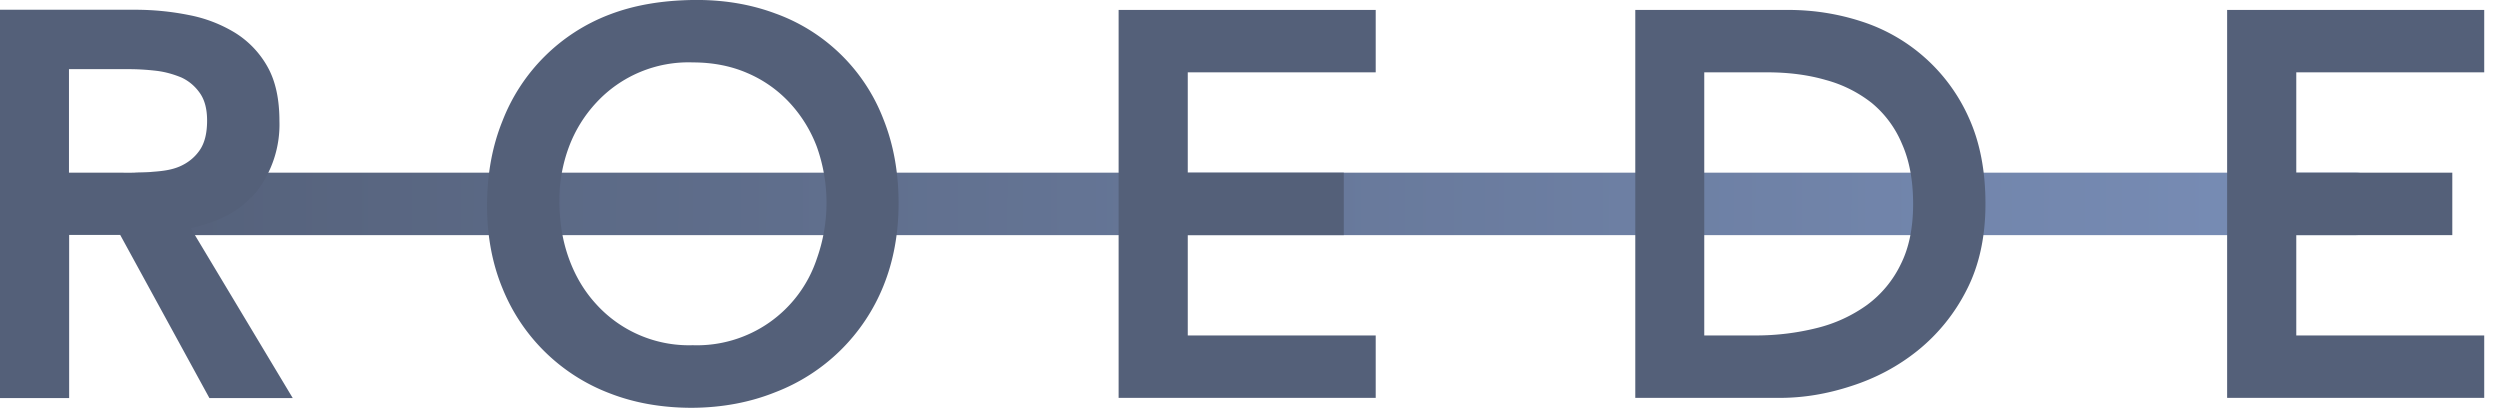 <svg width="141" height="23" fill="none" xmlns="http://www.w3.org/2000/svg">
  <path d="M132.86 13.26H7.82a1.76 1.76 0 0 1 0-3.52h125.05a1.76 1.76 0 1 1 0 3.52Z" fill="url(#a)"/>
  <path d="M6.93 9.74H3.89V3.9h3.37c.5 0 1 .03 1.53.09s1 .2 1.44.38c.43.2.78.5 1.05.89s.4.9.4 1.54c0 .72-.14 1.28-.43 1.69-.28.4-.66.7-1.12.9-.47.2-.97.26-1.53.3-.56.06-1.12.05-1.67.05Zm3.83 3.13c2.16-.49 3.03-1.3 3.7-2.05a6.17 6.17 0 0 0 1.3-3.99c0-1.24-.22-2.26-.67-3.06a5.29 5.29 0 0 0-1.83-1.92 7.82 7.82 0 0 0-2.6-1c-.99-.2-2-.3-3.05-.3H0v21.9h3.9v-9.2h2.88l5.03 9.2h4.7l-5.75-9.58ZM31.55 11.34c0 1.18.18 2.26.54 3.25.36.99.87 1.84 1.53 2.56a7.06 7.06 0 0 0 5.45 2.32 7.12 7.12 0 0 0 7-4.88 9.4 9.4 0 0 0 0-6.31 7.58 7.58 0 0 0-1.54-2.49 7 7 0 0 0-2.38-1.67c-.92-.4-1.95-.6-3.08-.6a7.08 7.08 0 0 0-5.44 2.27 7.53 7.53 0 0 0-1.54 2.49 8.55 8.55 0 0 0-.54 3.06Zm-4.08.25c0-1.75.29-3.34.87-4.77a10.46 10.46 0 0 1 6.04-6C35.79.28 37.34.03 39.03 0c1.71-.03 3.28.23 4.7.76a10.24 10.24 0 0 1 6.09 5.95c.57 1.42.86 3 .86 4.76 0 1.7-.29 3.27-.86 4.67a10.7 10.7 0 0 1-6.09 5.98c-1.42.57-2.98.87-4.7.88-1.69 0-3.24-.27-4.65-.82a10.56 10.56 0 0 1-6.04-5.92c-.58-1.4-.87-2.96-.87-4.67ZM99.03 18.92c1.21 0 2.36-.15 3.44-.42a8.18 8.18 0 0 0 2.83-1.3 6.17 6.17 0 0 0 1.9-2.29c.47-.93.7-2.07.7-3.4s-.21-2.46-.63-3.4a5.95 5.95 0 0 0-1.7-2.3 7.23 7.23 0 0 0-2.6-1.3c-1-.29-2.1-.43-3.3-.43h-3.55v14.84h2.9ZM92.23.56h8.62c1.44 0 2.83.22 4.17.66a9.96 9.96 0 0 1 6.03 5.44c.62 1.37.93 2.98.93 4.84 0 1.87-.36 3.5-1.07 4.87a10.4 10.4 0 0 1-2.75 3.4c-1.12.9-2.37 1.56-3.74 2-1.37.45-2.71.67-4.03.67h-8.16V.56ZM140.11 4.08V.56h-14.5v21.88h14.5v-3.52h-10.6v-5.66h8.8V9.74h-8.8V4.08h10.6ZM77.59 4.08V.56h-14.5v21.88h14.5v-3.52h-10.6v-5.66h8.8V9.74h-8.8V4.08h10.6Z" fill="#546079"/>
  <defs>
    <linearGradient id="a" x1="5.02" y1="11.5" x2="131.02" y2="12" gradientUnits="userSpaceOnUse">
      <stop stop-color="#546079"/>
      <stop offset="1" stop-color="#788DB6"/>
    </linearGradient>
  </defs>
</svg>
